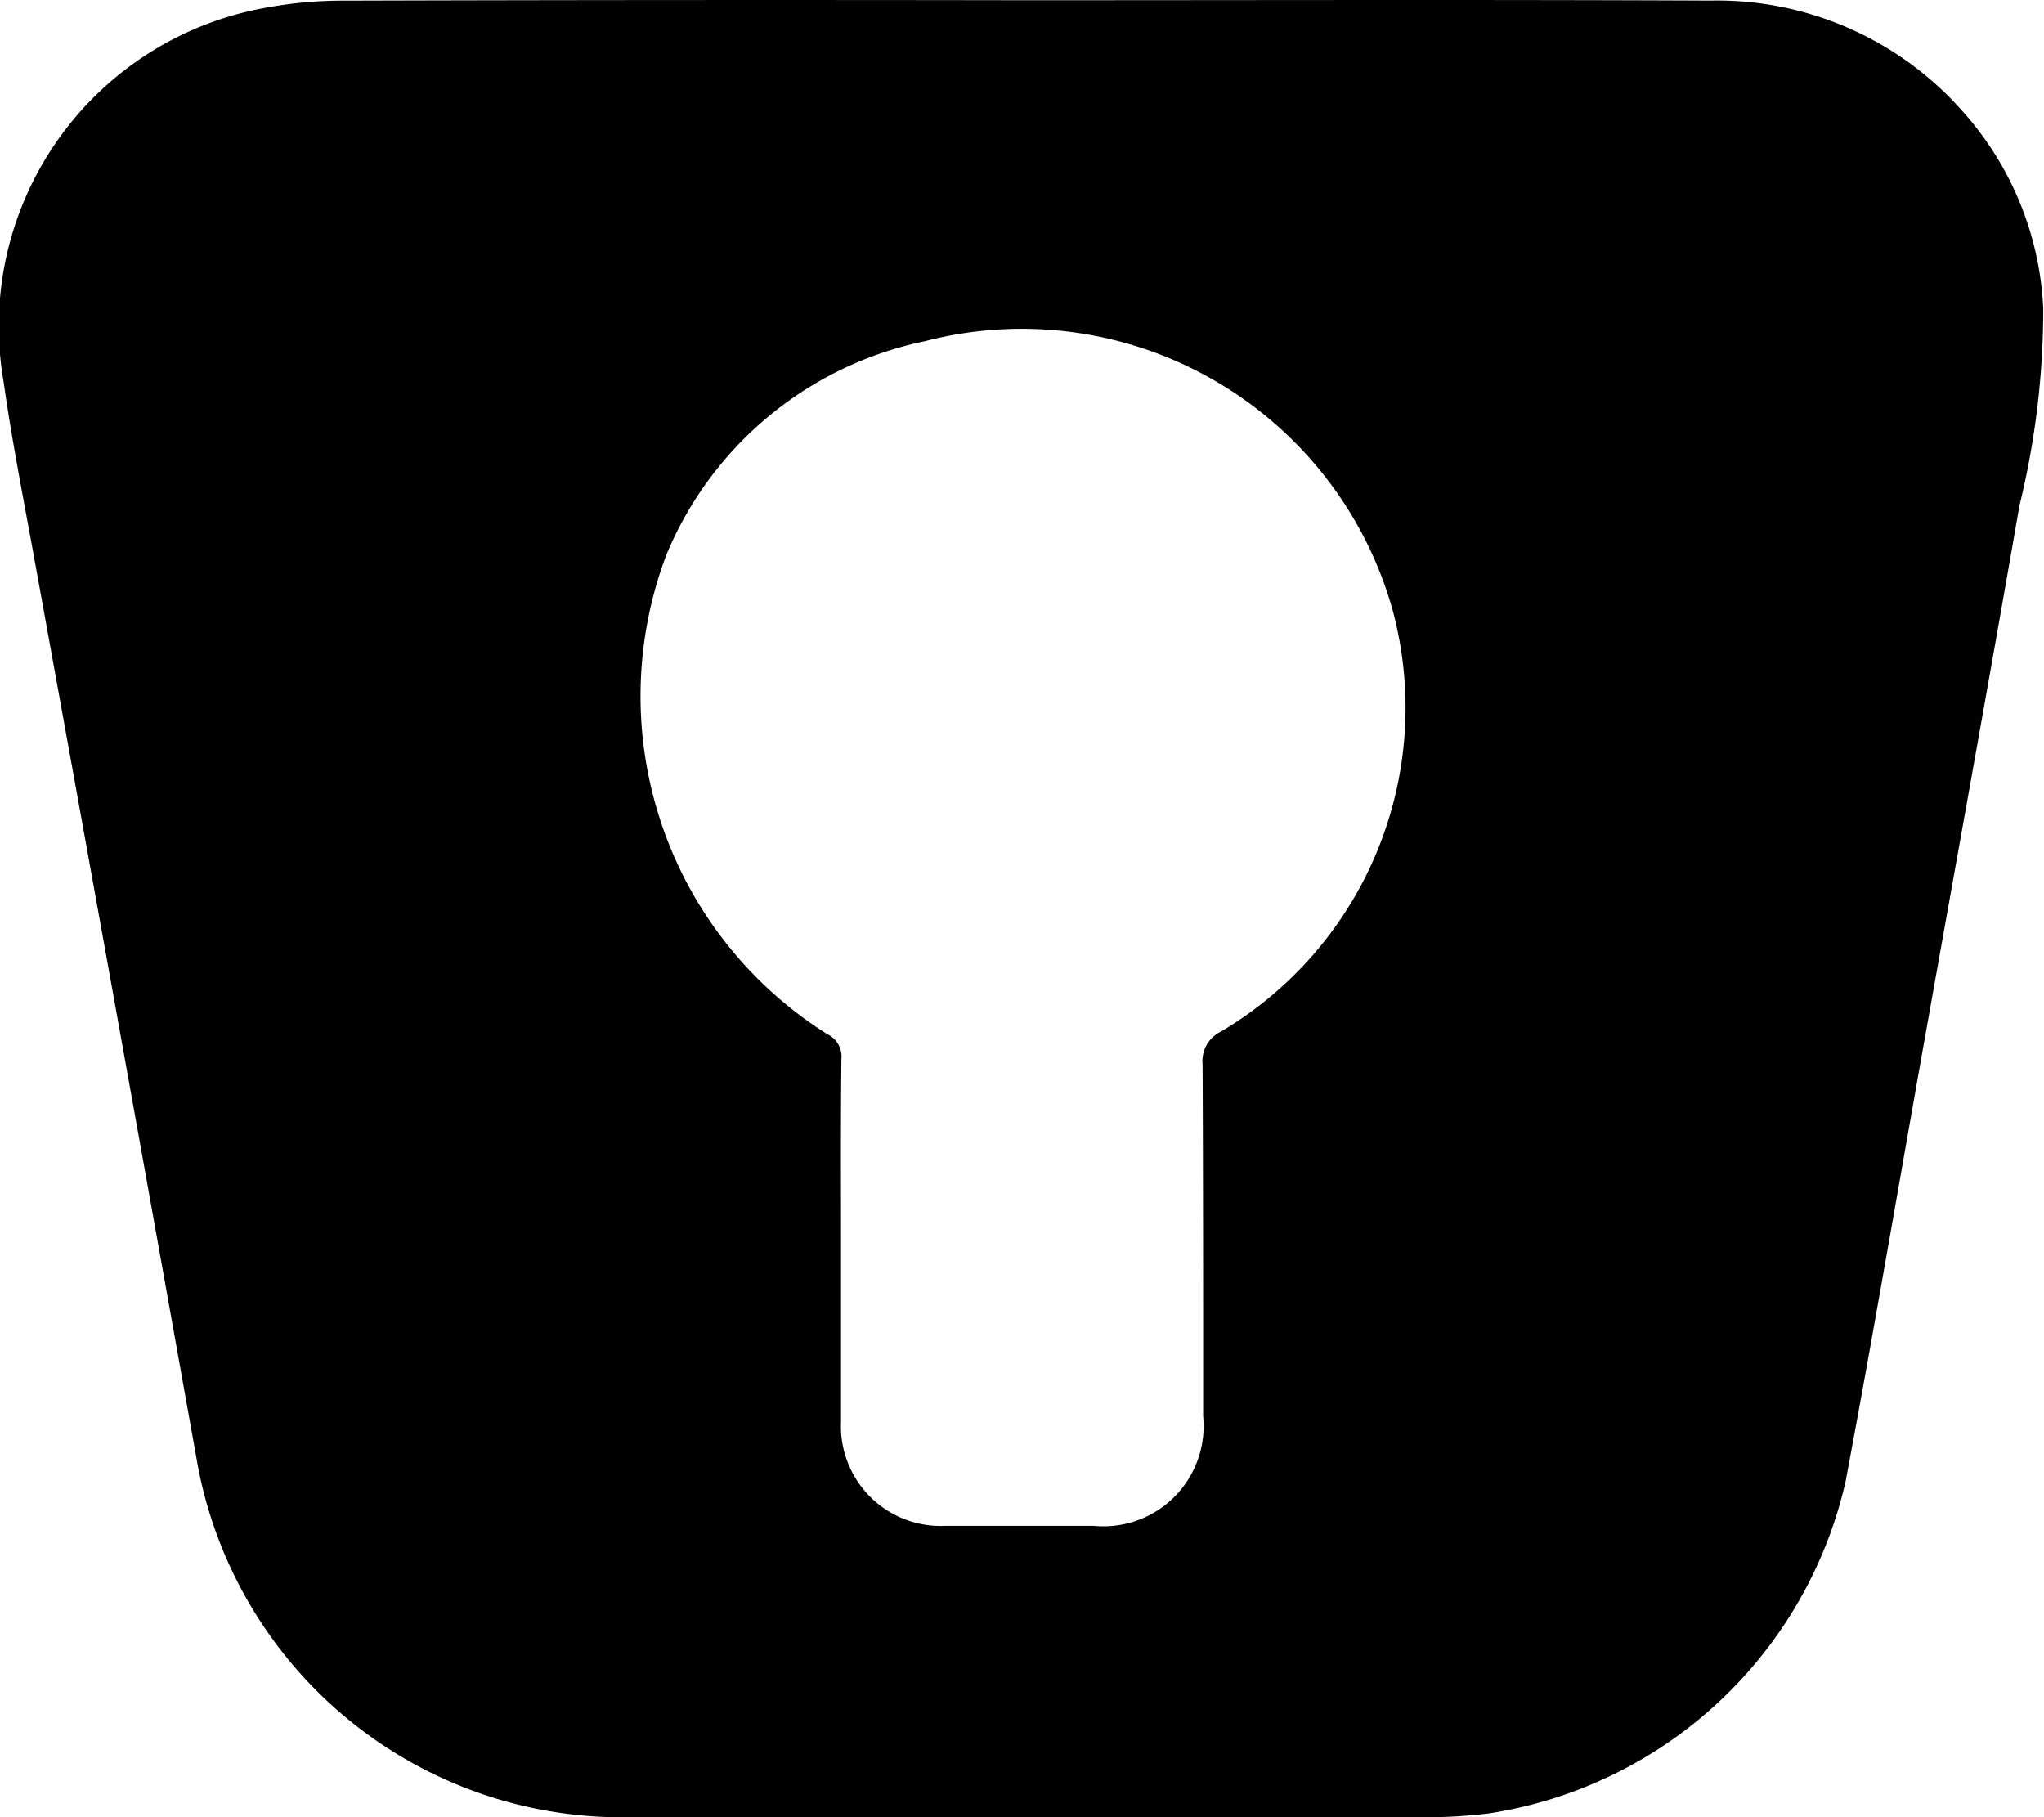 <svg xmlns="http://www.w3.org/2000/svg" width="100%" height="100%" viewBox="0 0 36.215 32.19">
    <path id="logo" fill="currentColor"
        d="M35.616,189.538c4.062,0,8.124-.012,12.187.006a5.8,5.8,0,0,1,4.473,1.974,5.618,5.618,0,0,1,1.417,3.469,14.584,14.584,0,0,1-.42,3.5c-.539,3.1-1.1,6.194-1.651,9.29-.475,2.666-.93,5.336-1.43,8a7.675,7.675,0,0,1-6.332,5.883,9.547,9.547,0,0,1-1.121.067q-7.122.007-14.244,0a7.646,7.646,0,0,1-7.514-6.314q-1.426-7.98-2.876-15.955c-.19-1.053-.4-2.1-.549-3.161a5.729,5.729,0,0,1,4.6-6.618,7.551,7.551,0,0,1,1.466-.134Q29.619,189.528,35.616,189.538Zm-3.223,22h0c0,1.061,0,2.122,0,3.184a1.766,1.766,0,0,0,1.842,1.842c.879,0,1.758,0,2.637,0a1.775,1.775,0,0,0,1.937-1.939c0-2.079,0-4.159-.01-6.238a.581.581,0,0,1,.329-.581,6.664,6.664,0,0,0,3.042-7.45,6.823,6.823,0,0,0-8.287-4.779,6.354,6.354,0,0,0-4.58,3.774,7.072,7.072,0,0,0,2.85,8.505.437.437,0,0,1,.247.433C32.387,209.375,32.393,210.457,32.393,211.54Z"
        transform="translate(-17.492 -189.534)" />
</svg>